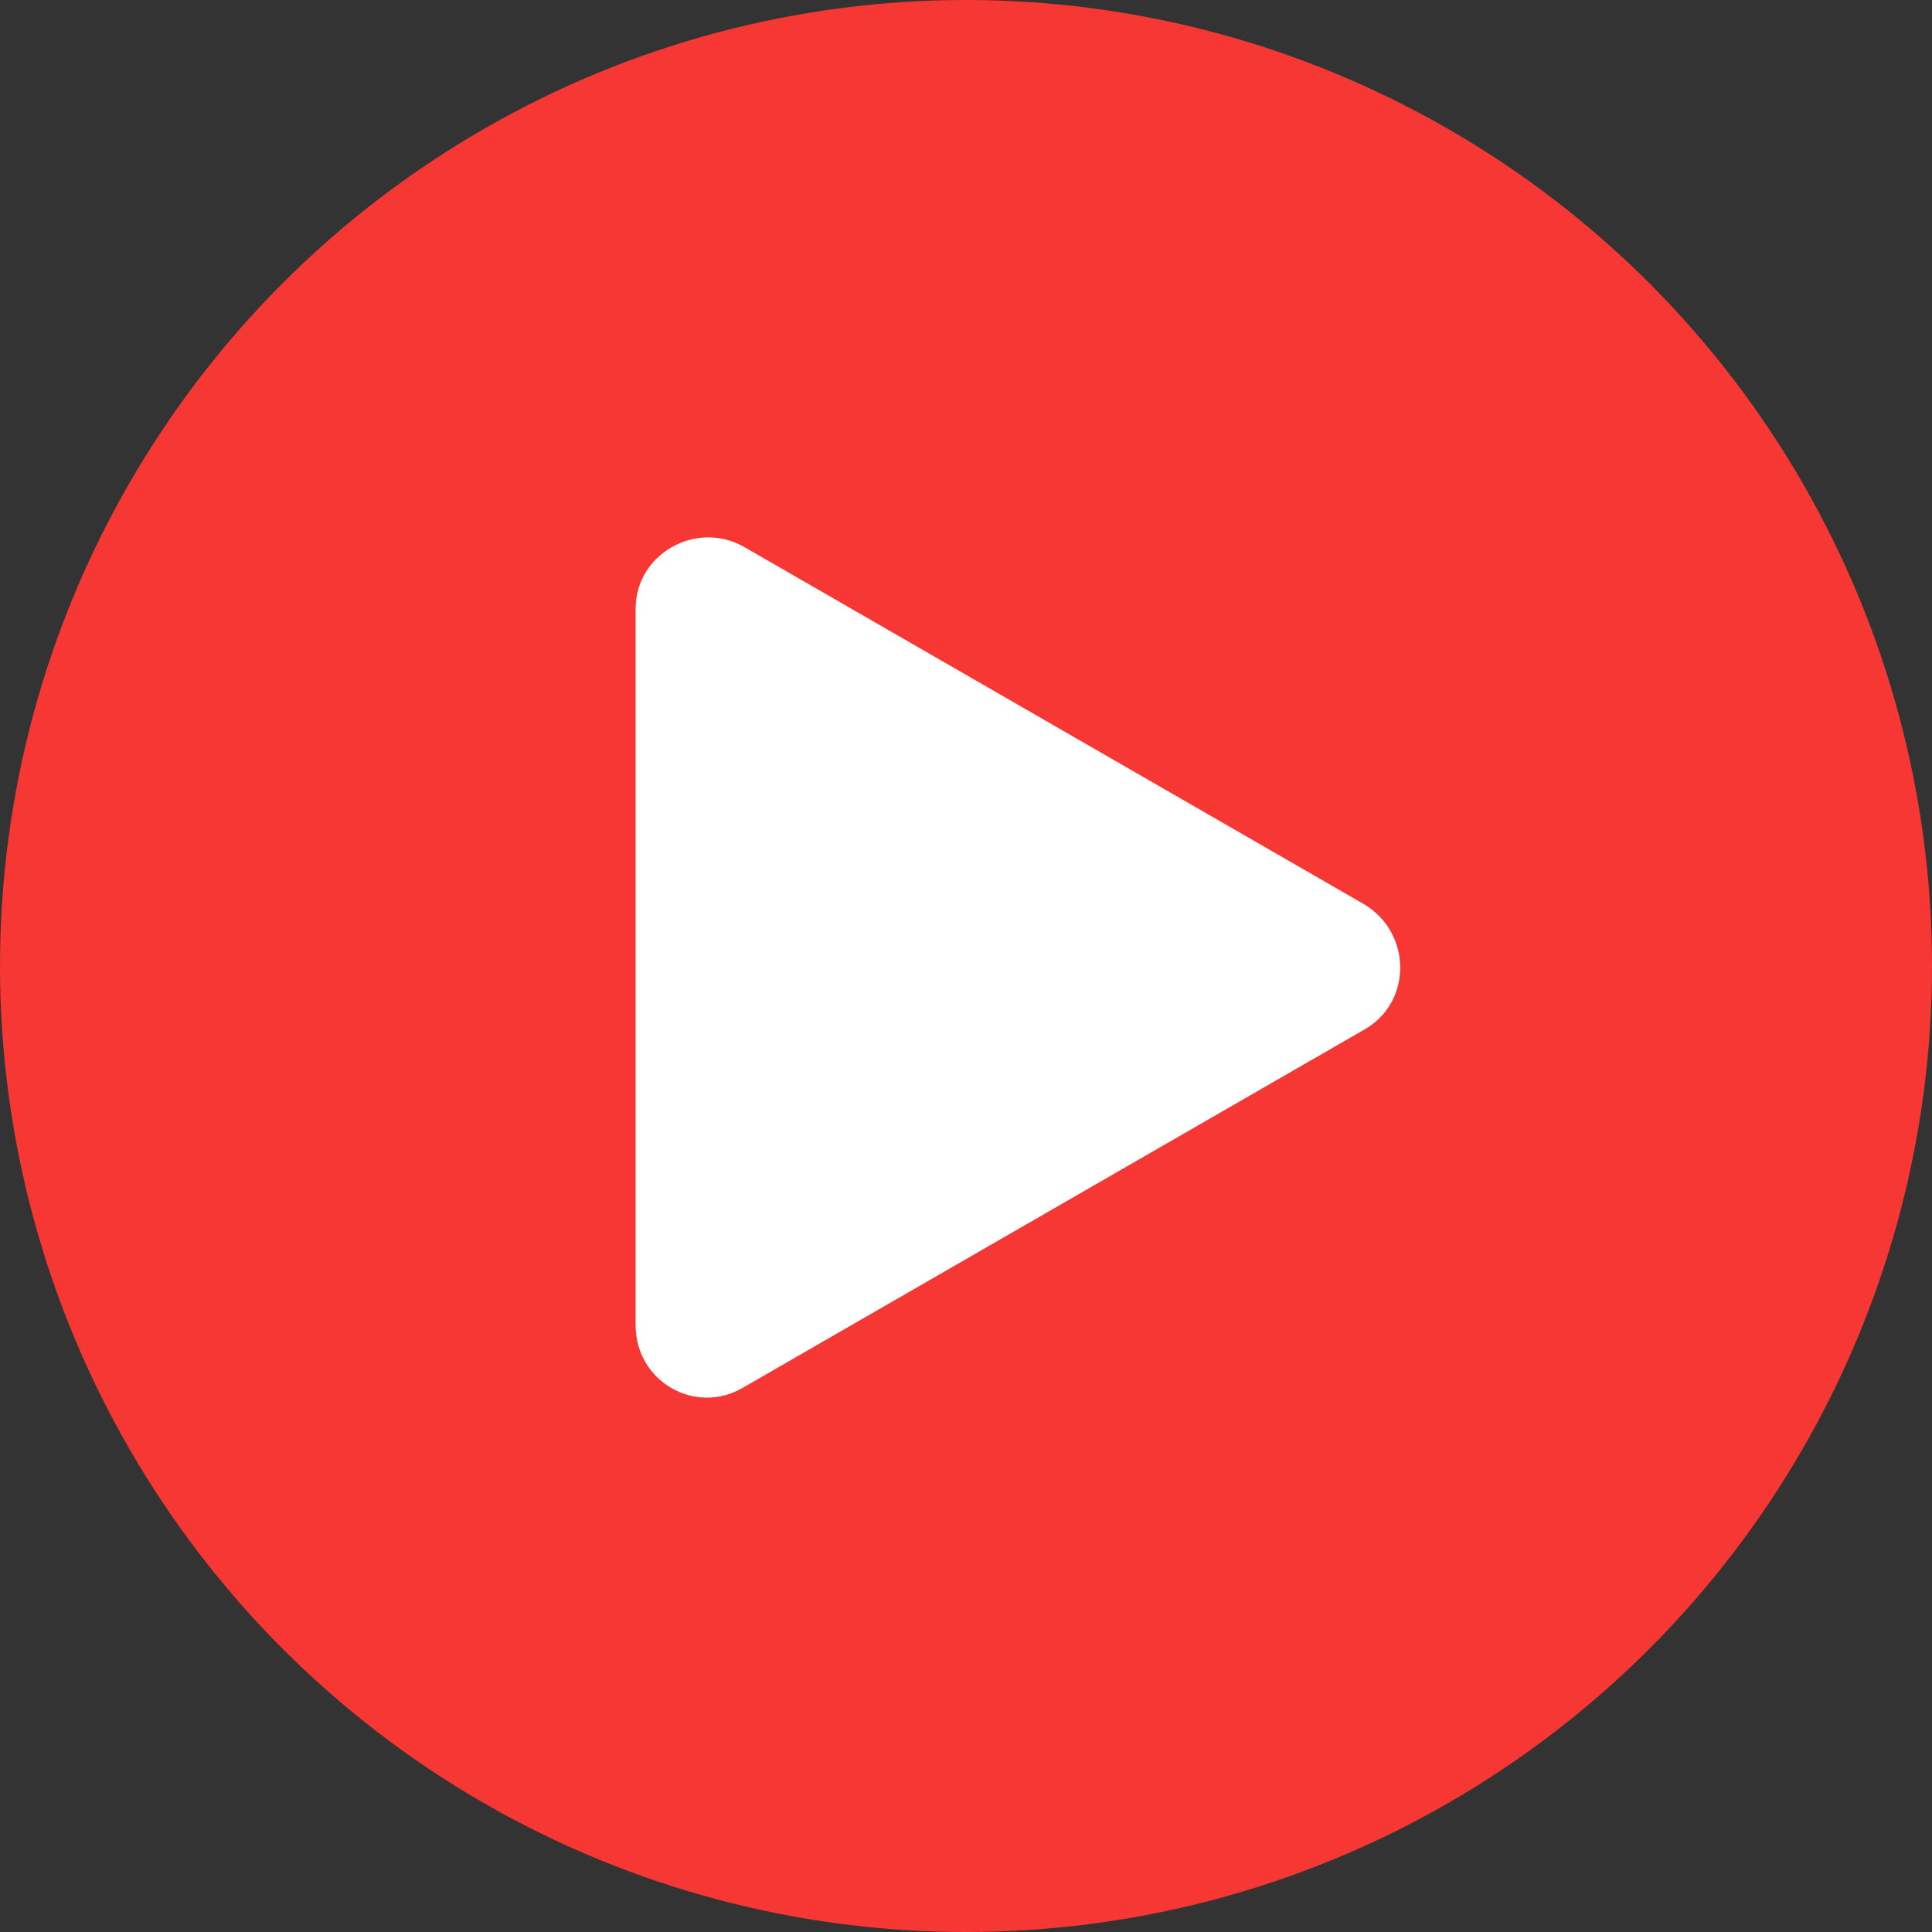 <?xml version="1.0" encoding="UTF-8"?>
<svg xmlns="http://www.w3.org/2000/svg" width="100" height="100" version="1.1" viewBox="0 0 100 100">
  <rect x="0" y="0" width="100" height="100" fill="#333333" stroke="none"/>
  <defs>
    <style>
      .cls-1 {
        fill: #f63733;
      }

      .cls-2 {
        fill: #fff;
      }
    </style>
  </defs>
  <!-- Generator: Adobe Illustrator 28.7.2, SVG Export Plug-In . SVG Version: 1.2.0 Build 154)  -->
  <g>
    <g id="_レイヤー_1" data-name="レイヤー_1">
      <circle class="cls-1" cx="50" cy="50" r="50"/>
      <path class="cls-2" d="M70.6,46.8l-32.1-18.5c-2.5-1.4-5.6.4-5.6,3.2v37.1c0,2.9,3.1,4.7,5.6,3.2l32.1-18.5c2.5-1.4,2.5-5,0-6.5Z"/>
    </g>
  </g>
</svg>